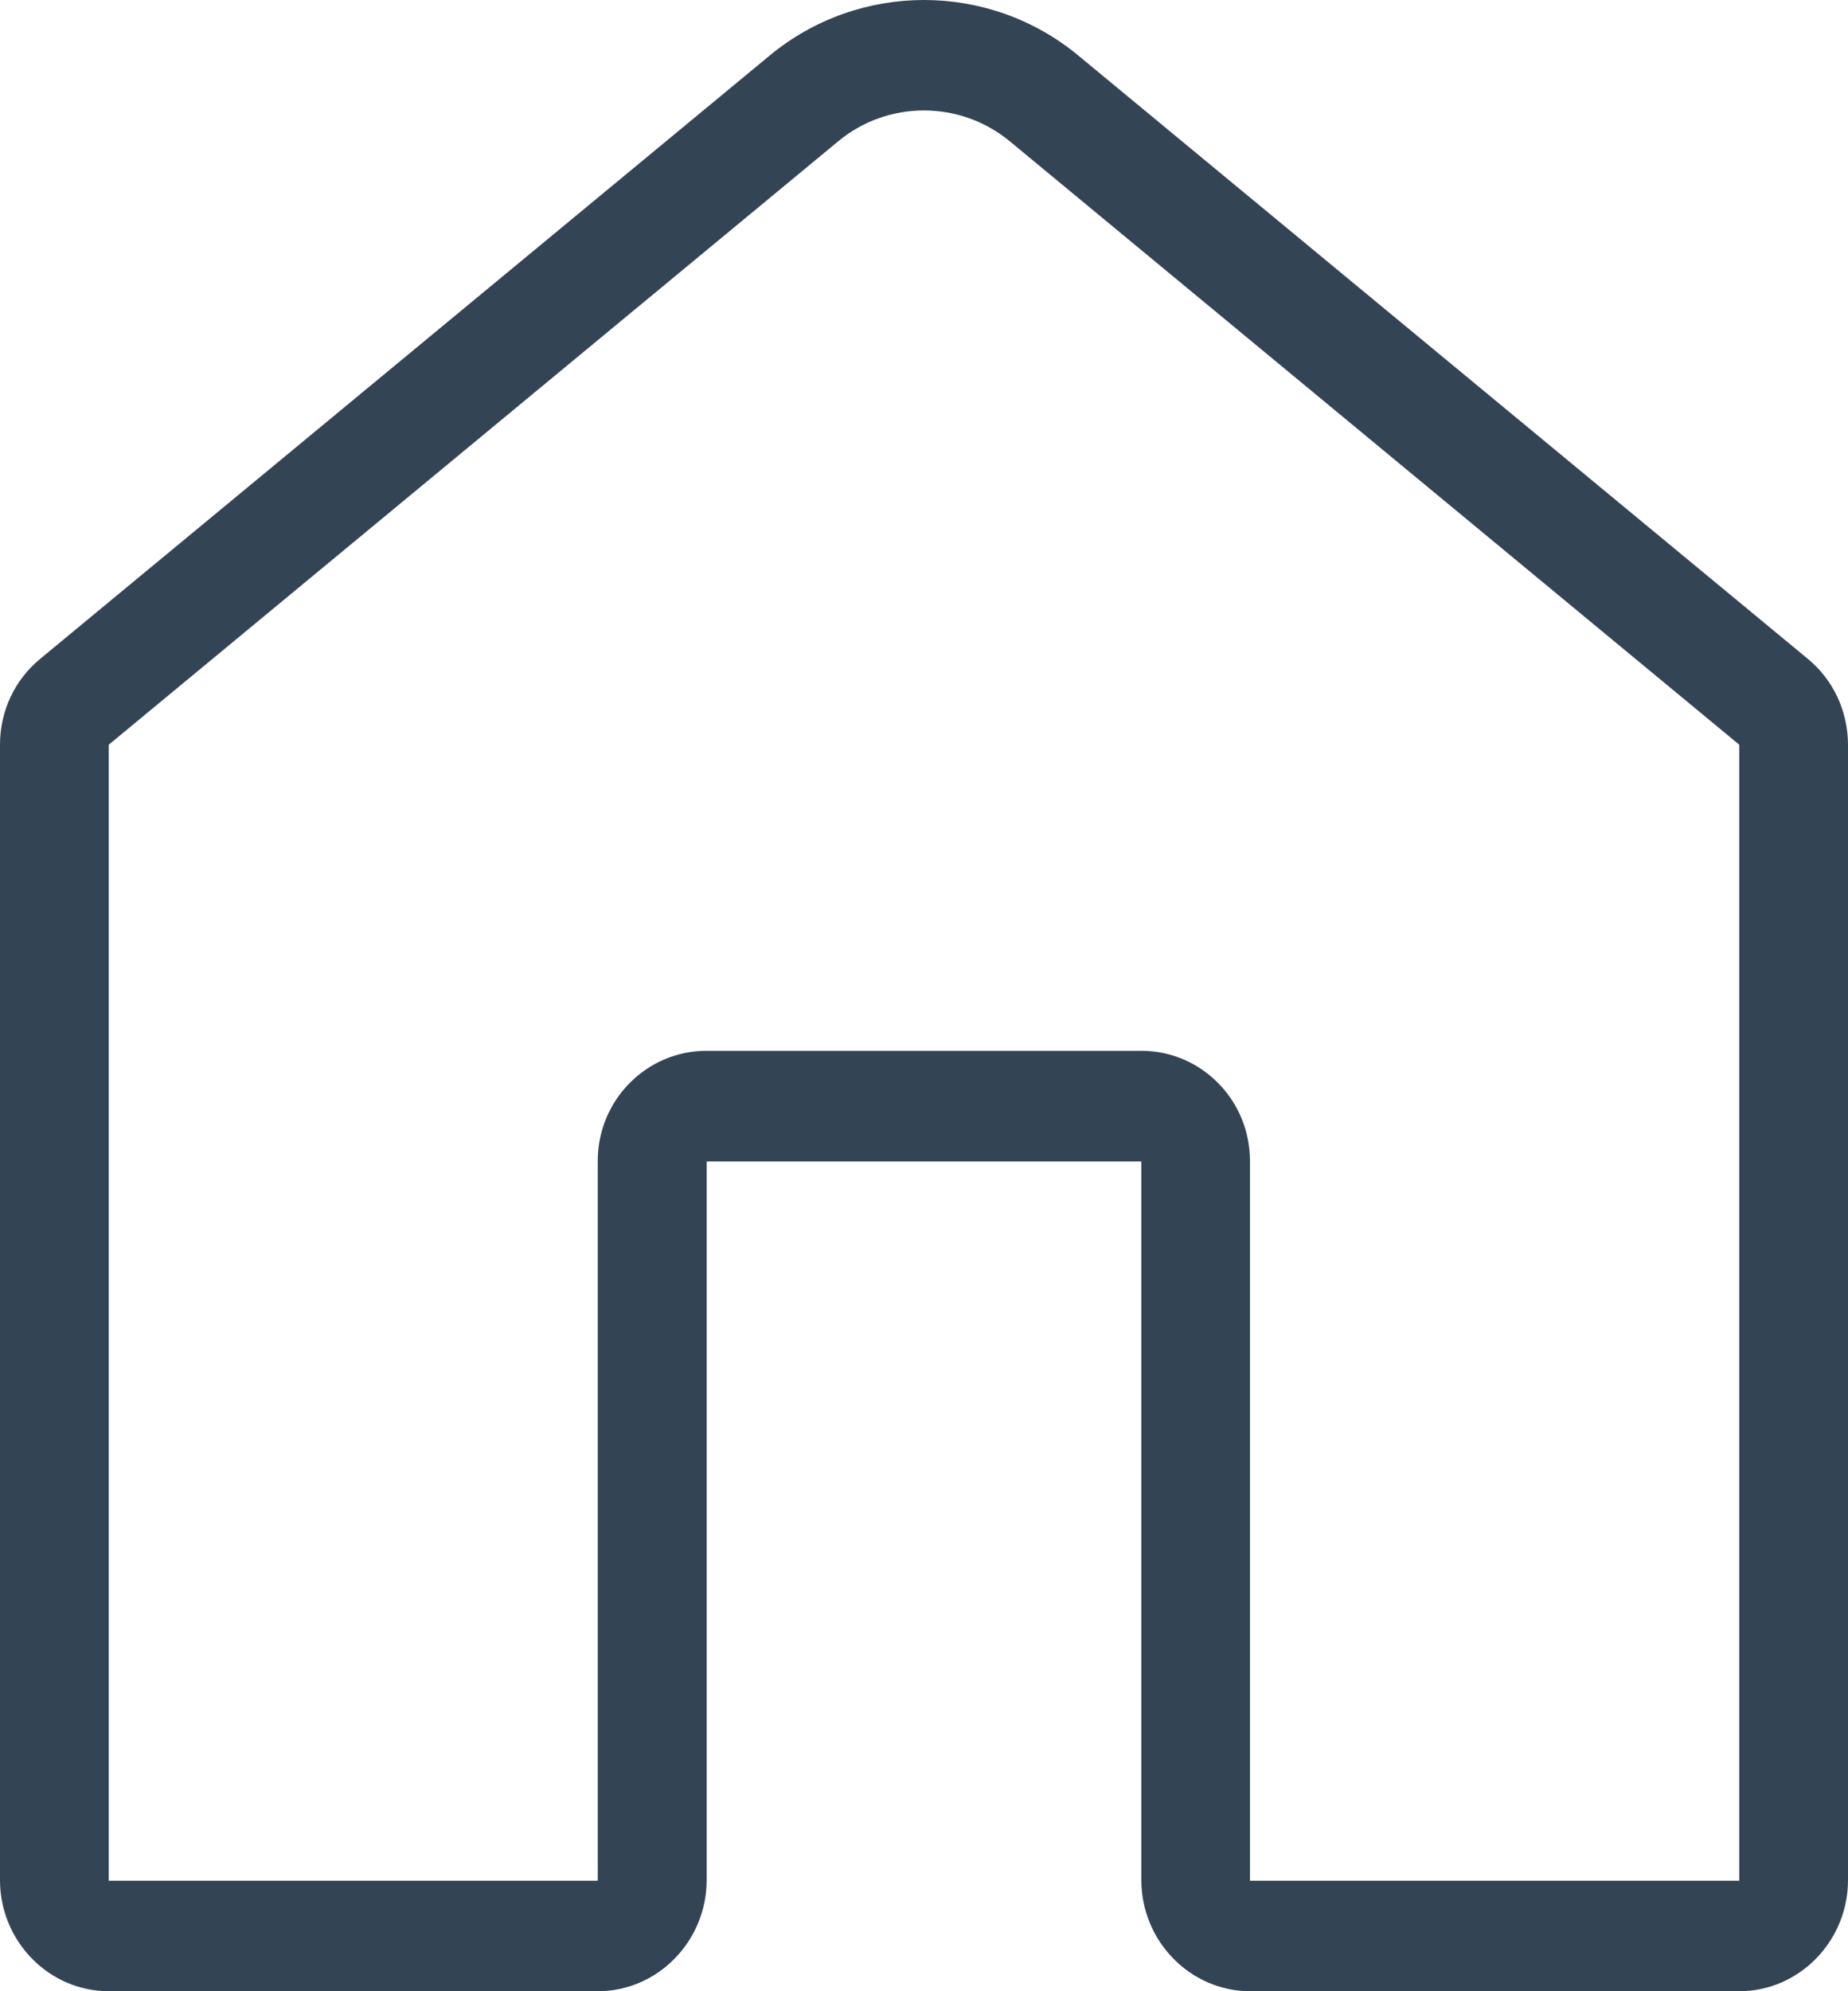 <svg xmlns="http://www.w3.org/2000/svg" width="13" height="14" viewBox="0 0 13 14" fill="none"><path d="M12.717 4.632L7.585 0.39C6.956 -0.13 6.044 -0.13 5.415 0.39L0.283 4.632C0.103 4.78 0 5 0 5.236V13.219C0 13.647 0.343 14 0.765 14H4.206C4.627 14 4.971 13.647 4.971 13.219V8.166H8.029V13.219C8.029 13.647 8.373 14 8.794 14H12.235C12.657 14 13 13.647 13 13.219V5.236C12.999 5 12.897 4.78 12.717 4.632ZM12.235 13.223H8.793V8.162C8.793 7.734 8.45 7.388 8.029 7.388H4.97C4.549 7.388 4.205 7.734 4.205 8.162V13.223H0.765V5.236L5.897 0.993C6.246 0.704 6.754 0.705 7.103 0.993L12.235 5.236L12.235 13.223Z" fill="#334455"></path></svg>